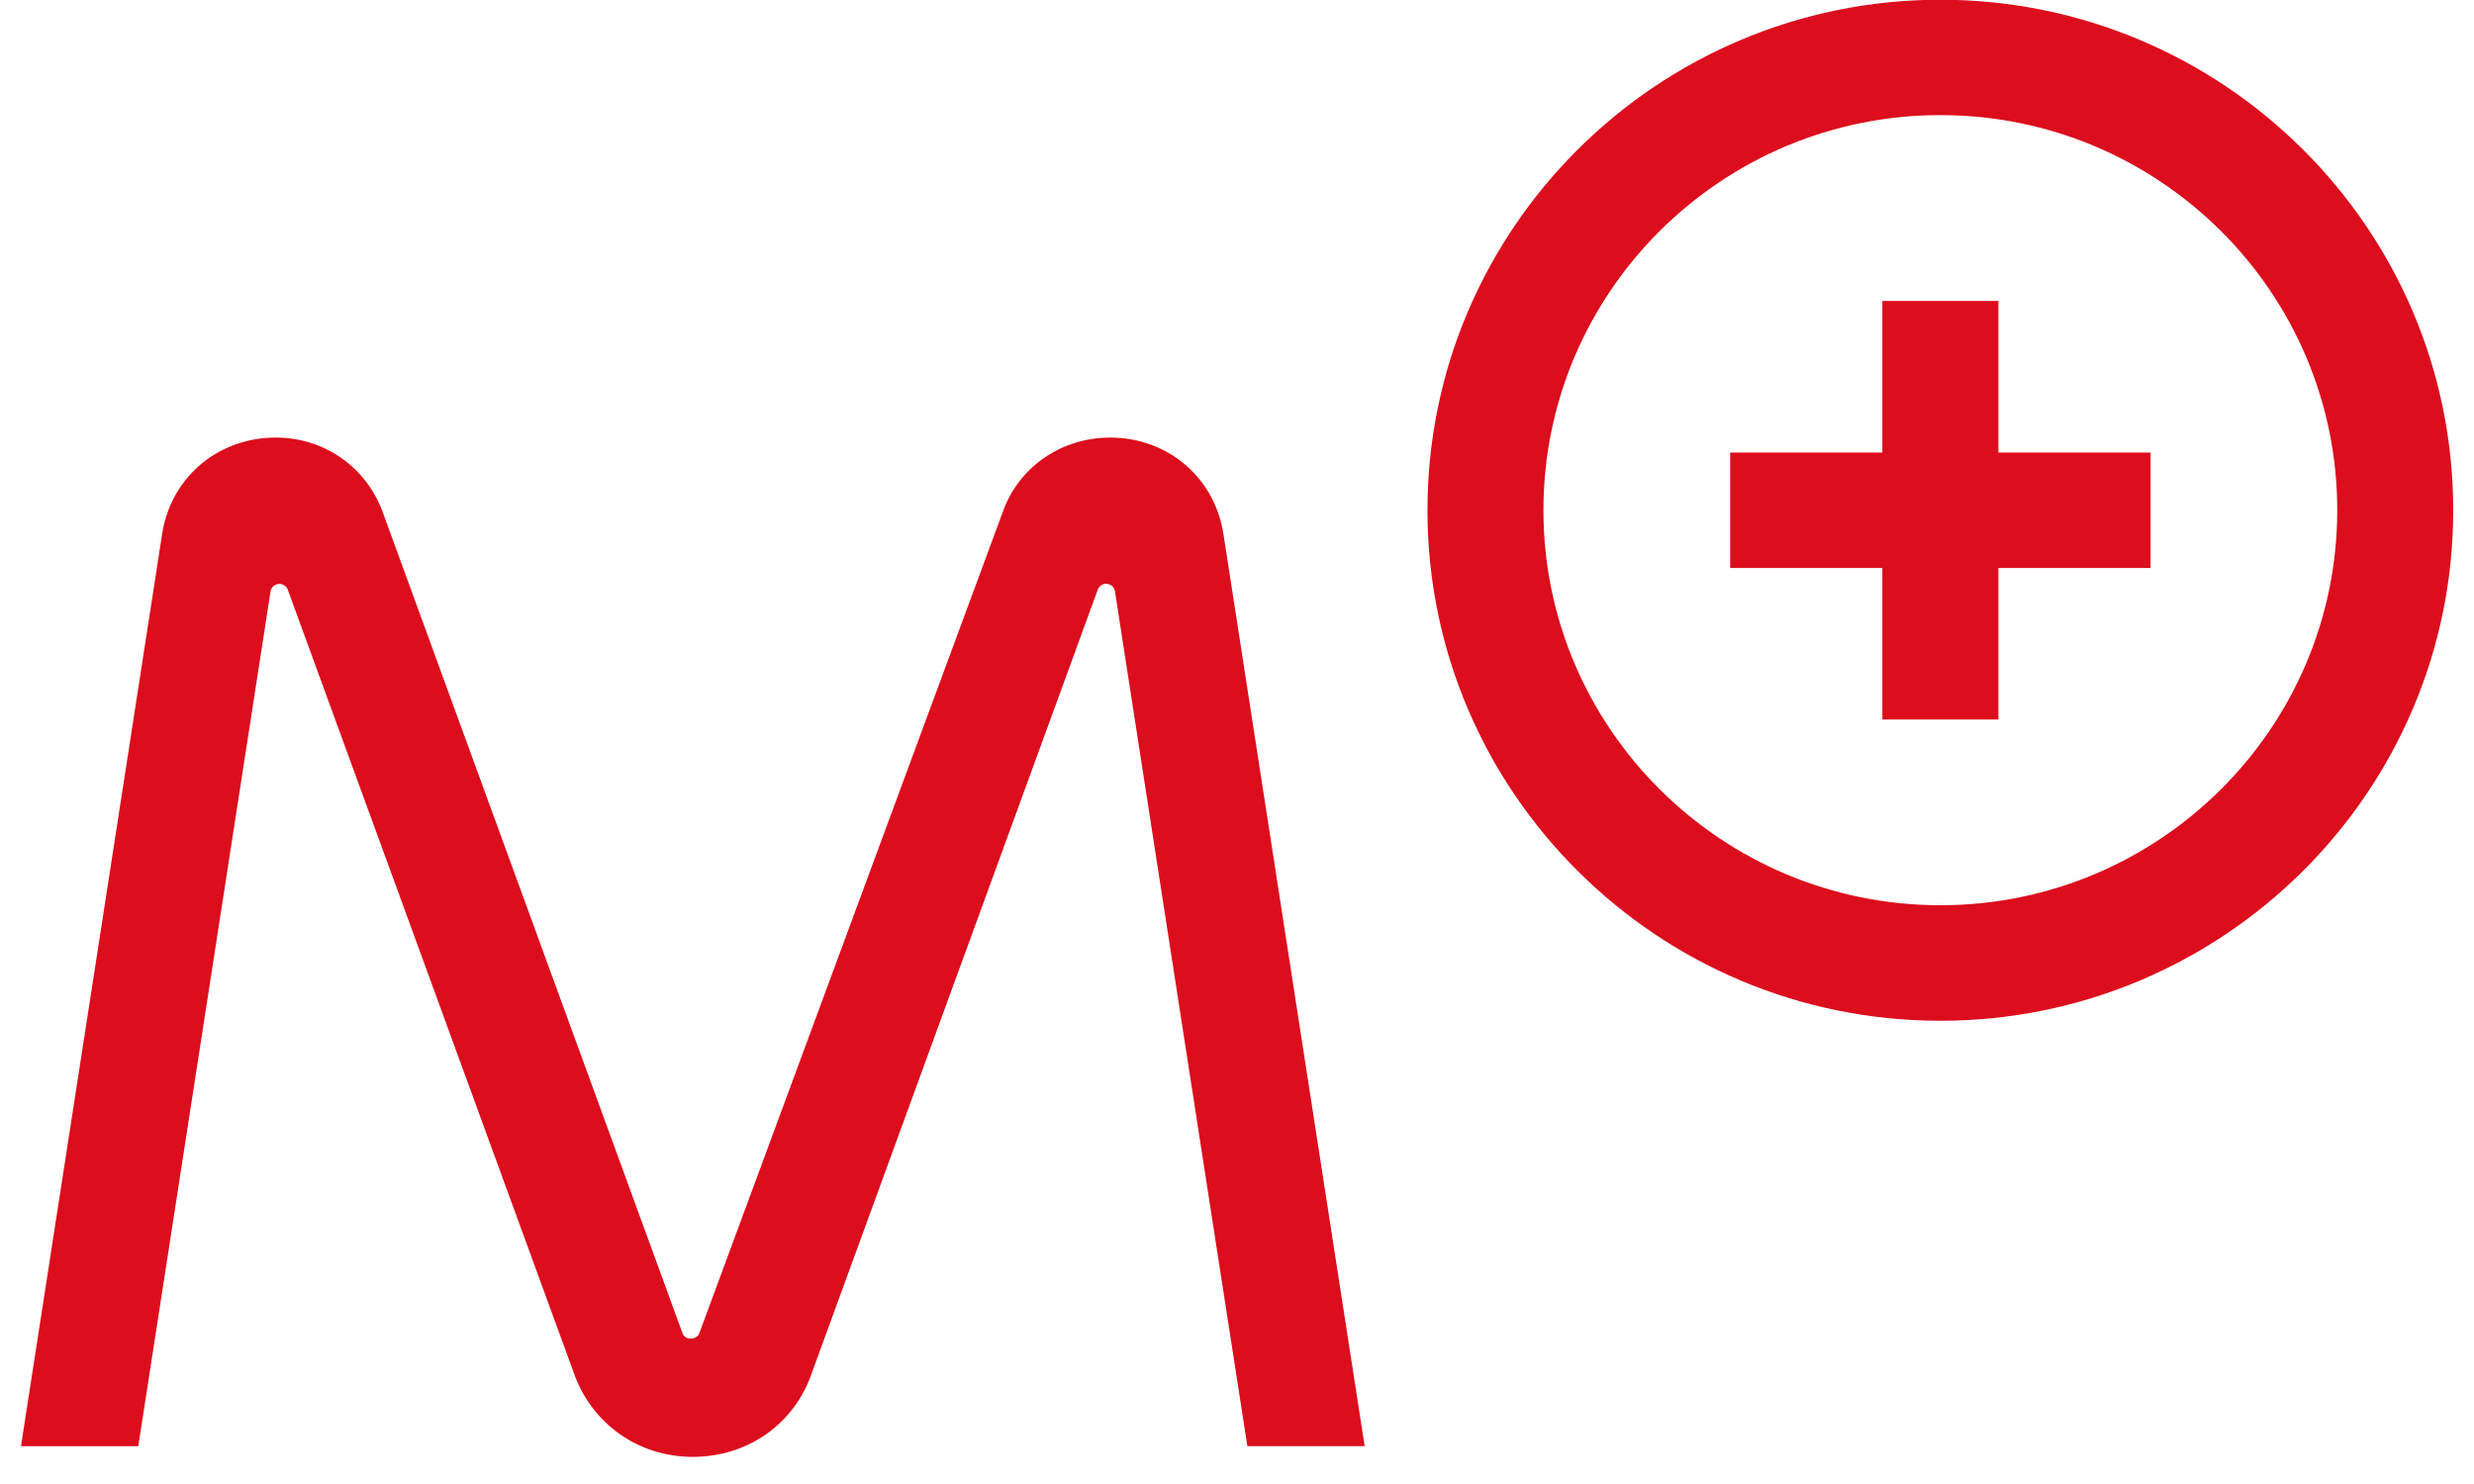 <svg width="65" height="39" viewBox="0 0 65 39" fill="none" xmlns="http://www.w3.org/2000/svg">
<path d="M29.43 11.511C28.028 11.397 26.77 12.201 26.33 13.498L18.373 35.039C18.307 35.213 18.025 35.229 17.941 35.063L10.084 13.538C9.635 12.213 8.383 11.39 6.966 11.511C5.56 11.635 4.47 12.651 4.258 14.043L0.551 38.007H3.633L7.108 15.544C7.123 15.449 7.194 15.374 7.287 15.352C7.305 15.348 7.323 15.345 7.34 15.345C7.429 15.345 7.513 15.396 7.553 15.476L15.062 36.042C15.527 37.407 16.761 38.287 18.203 38.287C19.644 38.287 20.873 37.422 21.329 36.082L28.841 15.498C28.883 15.387 28.998 15.317 29.118 15.35C29.224 15.374 29.299 15.471 29.299 15.577L32.772 38.005H35.854L32.145 14.043C31.932 12.651 30.843 11.633 29.434 11.509L29.43 11.511Z" fill="#DC0D1D"/>
<path d="M50.979 -0.007C43.55 -0.007 37.504 6.01 37.504 13.41C37.504 20.809 43.547 26.826 50.979 26.826C58.411 26.826 64.454 20.809 64.454 13.41C64.454 6.01 58.411 -0.007 50.979 -0.007ZM50.979 23.79C45.228 23.79 40.551 19.133 40.551 13.408C40.551 7.682 45.228 3.025 50.979 3.025C56.73 3.025 61.407 7.682 61.407 13.408C61.407 19.133 56.73 23.79 50.979 23.79Z" fill="#DC0D1D"/>
<path d="M52.504 7.909H49.456V11.893H45.457V14.927H49.456V18.909H52.504V14.927H56.503V11.893H52.504V7.909Z" fill="#DC0D1D"/>
</svg>
